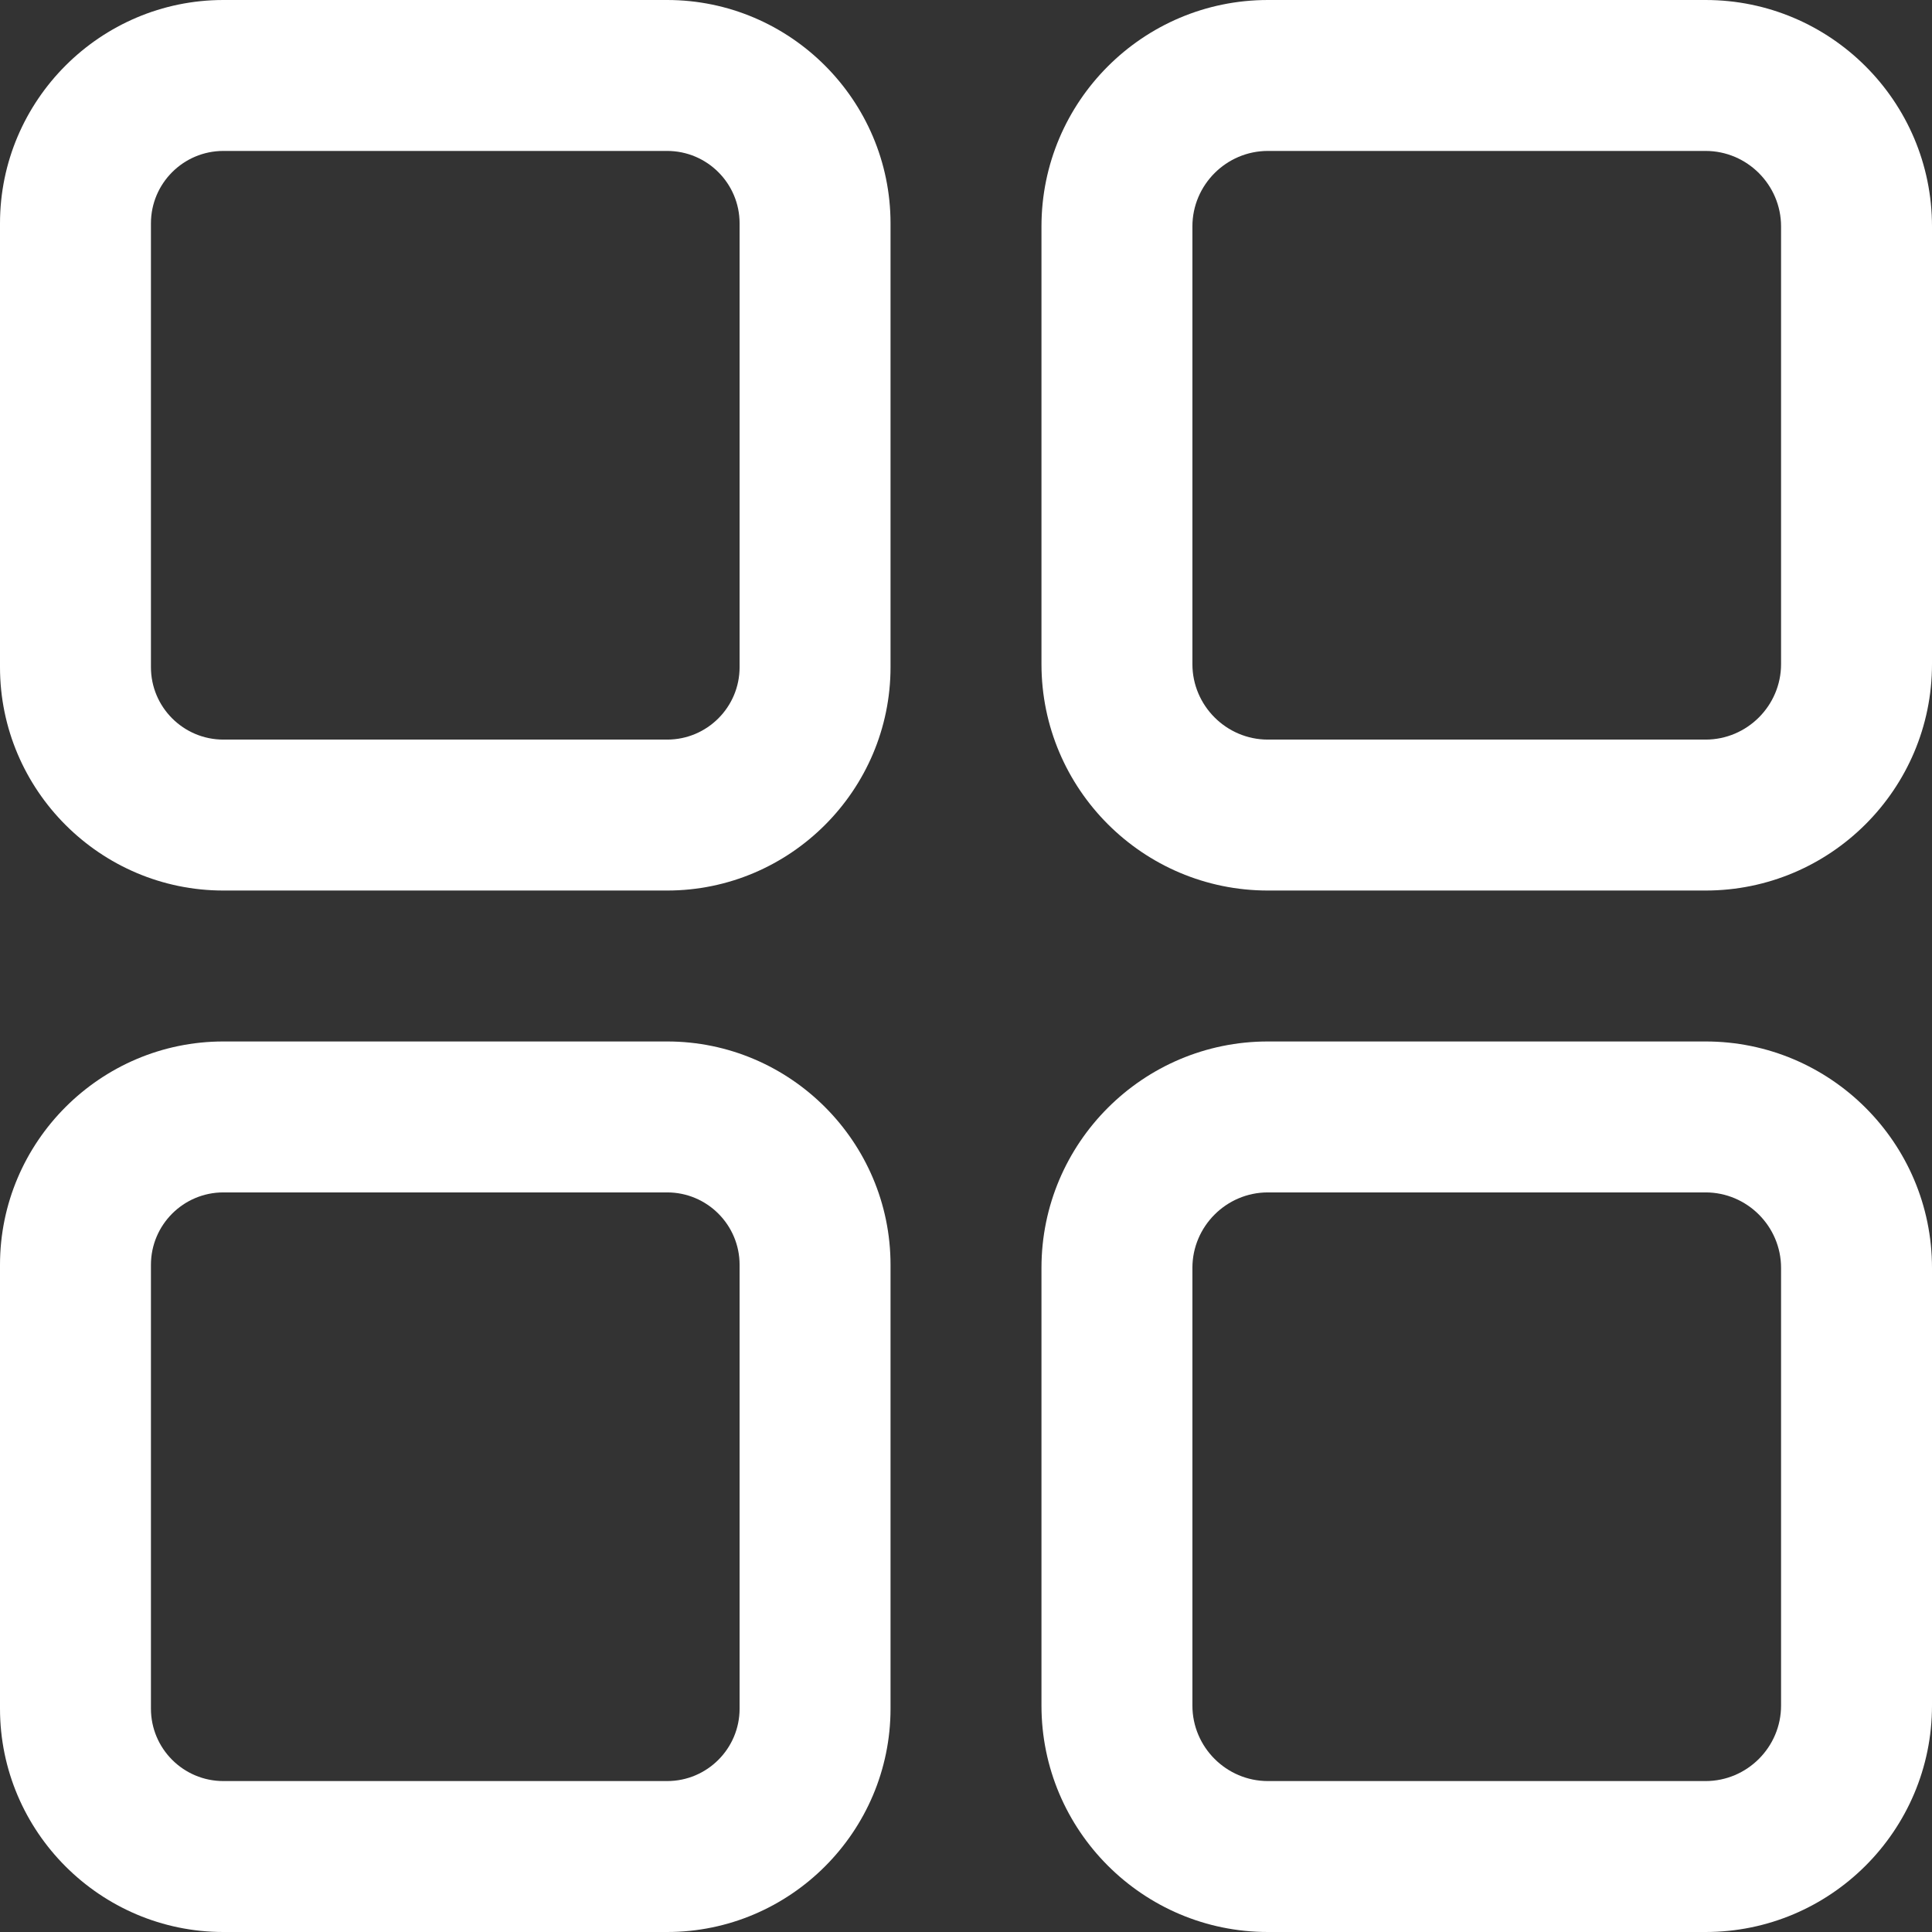 <?xml version="1.0" encoding="utf-8"?>
<!-- Generator: Adobe Illustrator 24.0.1, SVG Export Plug-In . SVG Version: 6.00 Build 0)  -->
<svg version="1.1" id="Capa_1" xmlns="http://www.w3.org/2000/svg" xmlns:xlink="http://www.w3.org/1999/xlink" x="0px" y="0px"
	 viewBox="0 0 512 512" style="enable-background:new 0 0 512 512;" xml:space="preserve">
<rect x="0" y="0" width="512" height="512" fill="#333333" stroke="none"/>
<style type="text/css">
	.st0{fill:#FFFFFF;}
</style>
<g>
	<g>
		<path class="st0" d="M176.8,0H59.2C26.6,0,0,26.6,0,59.2v117.6C0,209.4,26.6,236,59.2,236h117.6c32.6,0,59.2-26.6,59.2-59.2V59.2
			C236,26.6,209.4,0,176.8,0z M196,176.8c0,10.6-8.6,19.2-19.2,19.2H59.2c-10.6,0-19.2-8.6-19.2-19.2V59.2C40,48.6,48.6,40,59.2,40
			h117.6c10.6,0,19.2,8.6,19.2,19.2V176.8z"/>
	</g>
</g>
<g>
	<g>
		<path class="st0" d="M452,0H336c-33.1,0-60,26.9-60,60v116c0,33.1,26.9,60,60,60h116c33.1,0,60-26.9,60-60V60
			C512,26.9,485.1,0,452,0z M472,176c0,11-9,20-20,20H336c-11,0-20-9-20-20V60c0-11,9-20,20-20h116c11,0,20,9,20,20V176z"/>
	</g>
</g>
<g>
	<g>
		<path class="st0" d="M176.8,276H59.2C26.6,276,0,302.6,0,335.2v117.6C0,485.4,26.6,512,59.2,512h117.6c32.6,0,59.2-26.6,59.2-59.2
			V335.2C236,302.6,209.4,276,176.8,276z M196,452.8c0,10.6-8.6,19.2-19.2,19.2H59.2c-10.6,0-19.2-8.6-19.2-19.2V335.2
			c0-10.6,8.6-19.2,19.2-19.2h117.6c10.6,0,19.2,8.6,19.2,19.2V452.8z"/>
	</g>
</g>
<g>
	<g>
		<path class="st0" d="M452,276H336c-33.1,0-60,26.9-60,60v116c0,33.1,26.9,60,60,60h116c33.1,0,60-26.9,60-60V336
			C512,302.9,485.1,276,452,276z M472,452c0,11-9,20-20,20H336c-11,0-20-9-20-20V336c0-11,9-20,20-20h116c11,0,20,9,20,20V452z"/>
	</g>
</g>
</svg>
